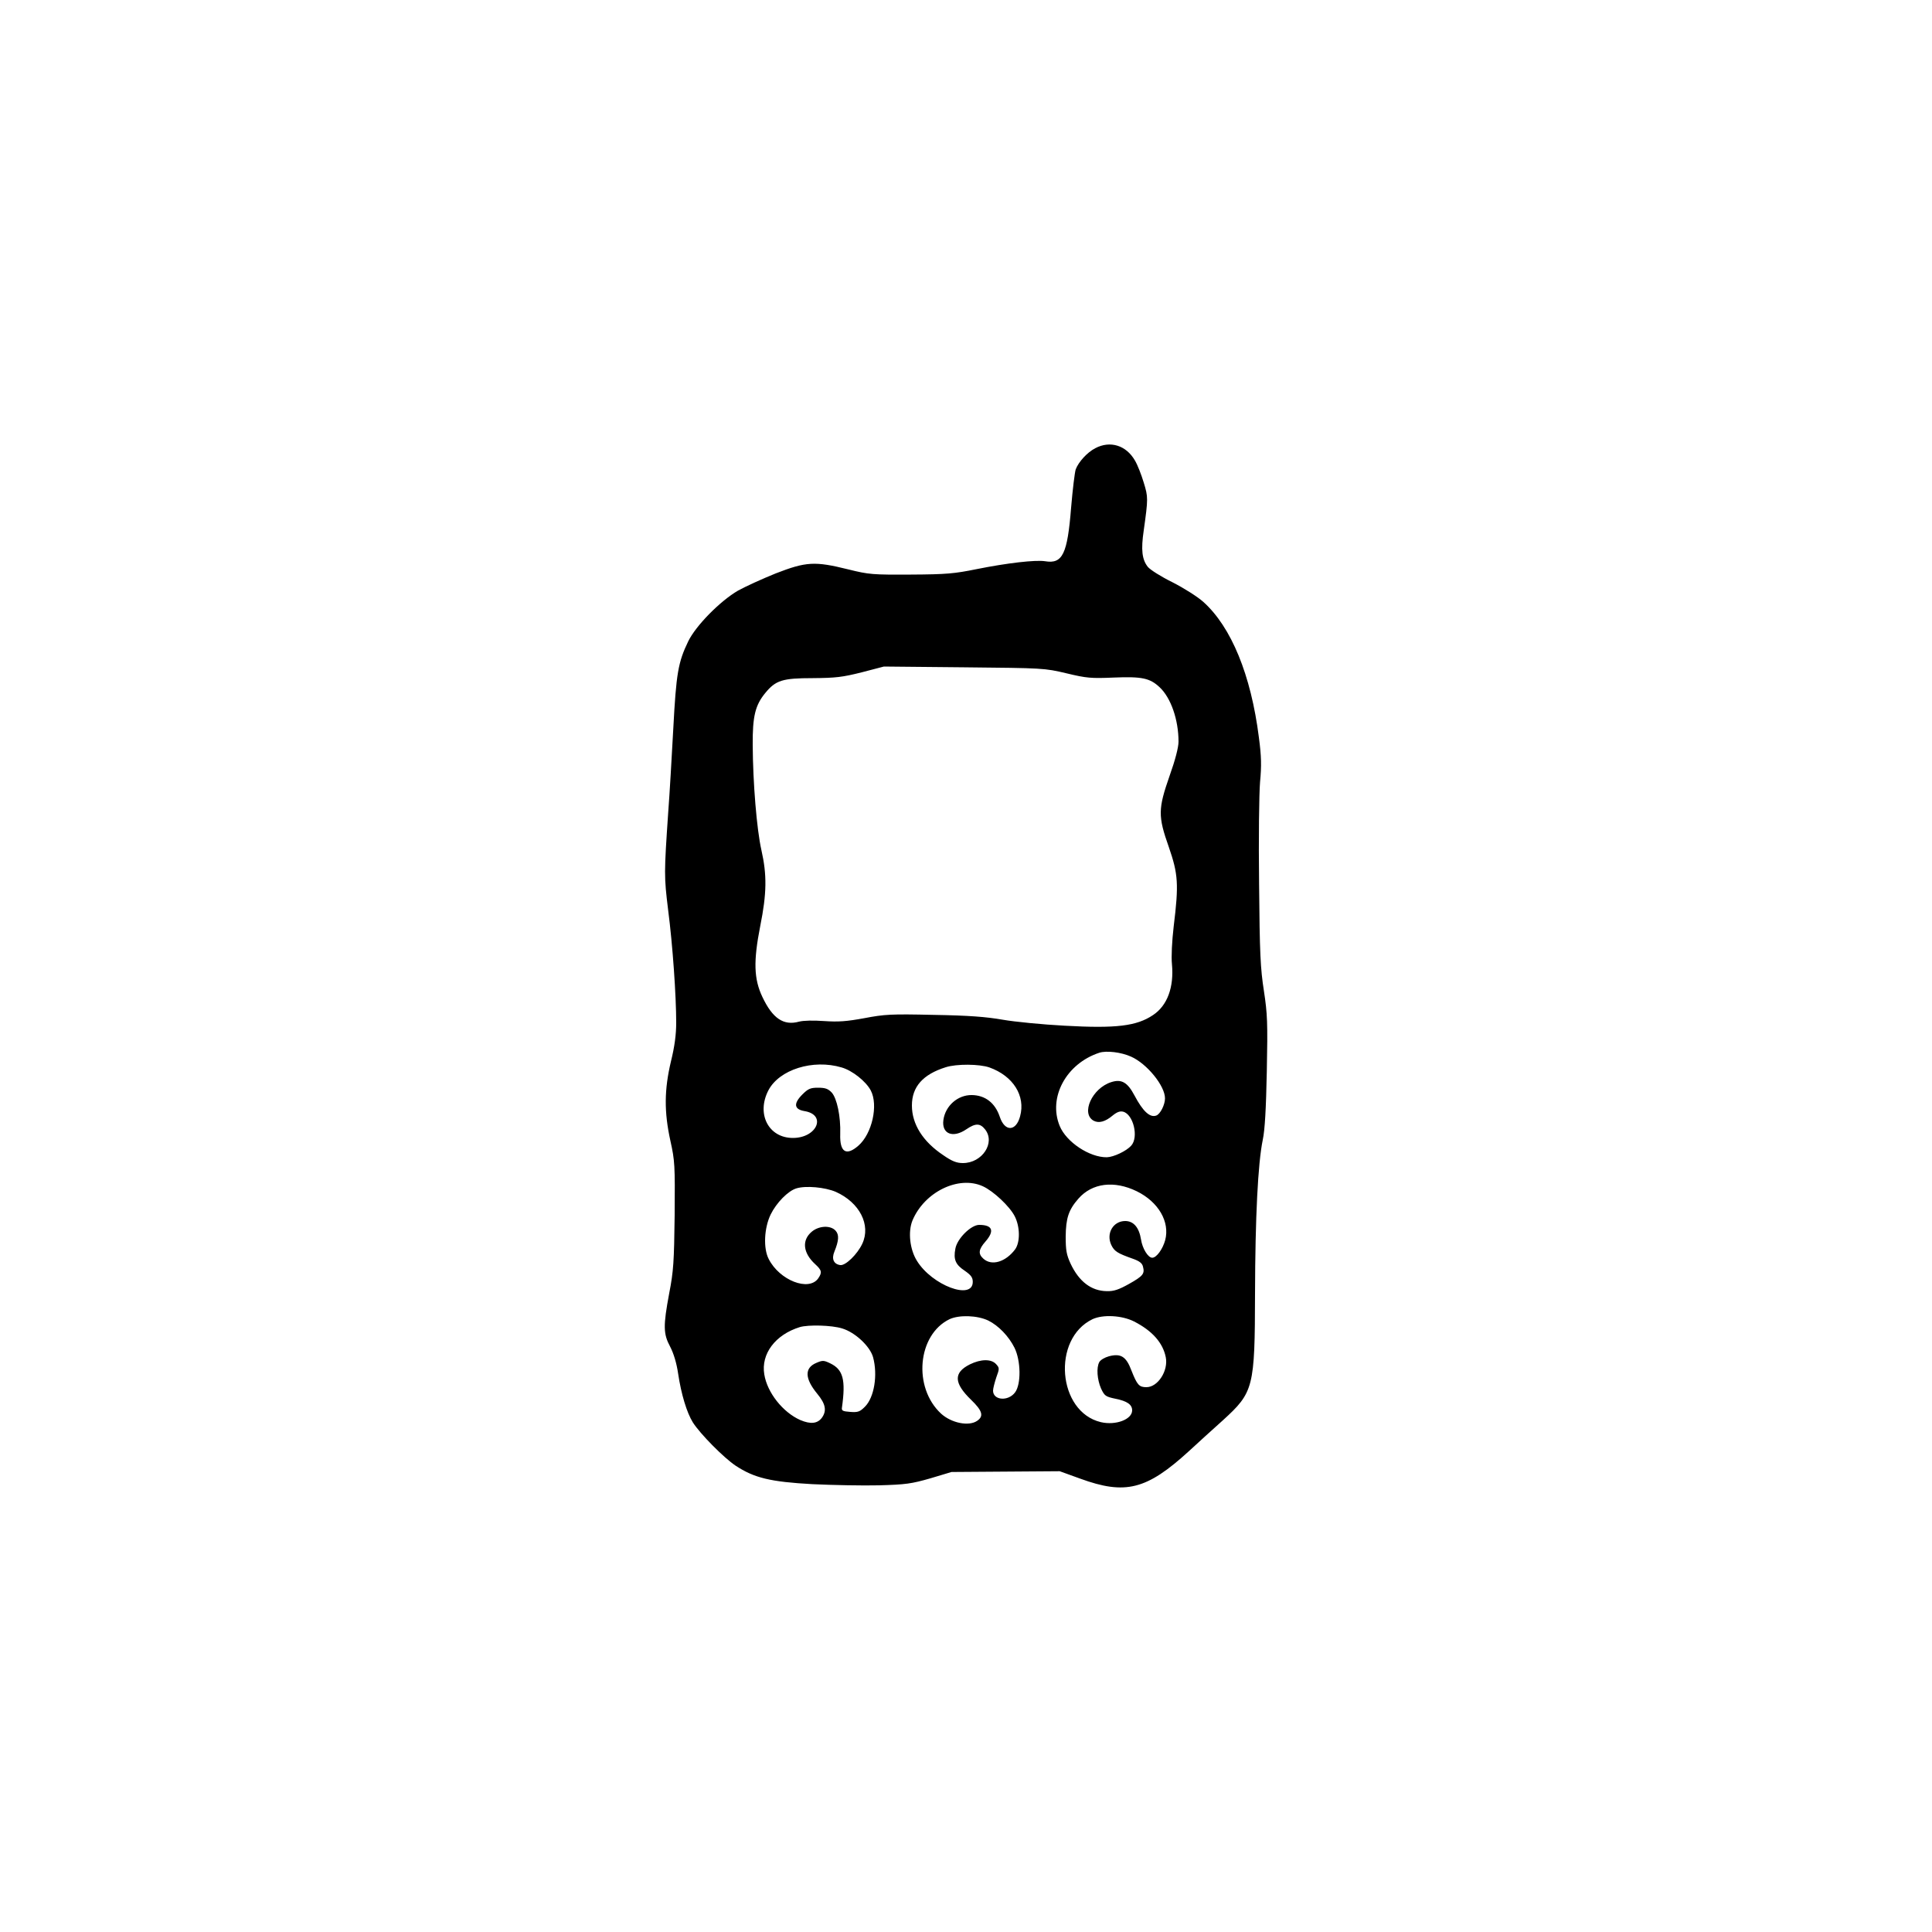 <?xml version="1.0" standalone="no"?>
<!DOCTYPE svg PUBLIC "-//W3C//DTD SVG 20010904//EN"
 "http://www.w3.org/TR/2001/REC-SVG-20010904/DTD/svg10.dtd">
<svg version="1.0" xmlns="http://www.w3.org/2000/svg"
 width="1000pt" height="1000pt" viewBox="0 0 1000 1000"
 preserveAspectRatio="xMidYMid meet">

<g transform="translate(0,1000) scale(0.1,-0.1)"
fill="#000000" stroke="none">
<path d="M5669 7680 c-41 -21 -86 -70 -101 -109 -5 -14 -16 -104 -24 -199 -19
-239 -44 -292 -134 -277 -50 8 -197 -9 -356 -41 -114 -23 -154 -27 -339 -28
-199 -1 -216 0 -325 27 -173 43 -218 40 -375 -21 -72 -29 -159 -69 -195 -89
-93 -54 -219 -182 -258 -263 -52 -108 -62 -165 -77 -450 -8 -146 -19 -339 -26
-430 -22 -322 -22 -336 -1 -508 24 -184 42 -448 42 -585 0 -61 -8 -123 -27
-200 -35 -147 -36 -262 -3 -412 23 -104 24 -125 22 -385 -3 -241 -6 -290 -28
-403 -32 -171 -31 -211 5 -278 18 -35 33 -84 41 -139 16 -107 45 -202 76 -252
38 -60 160 -183 221 -224 97 -64 181 -84 398 -96 105 -5 260 -8 345 -6 139 4
167 8 265 36 l110 33 280 2 280 2 105 -38 c235 -86 345 -58 564 142 46 42 124
114 175 159 160 146 166 168 167 657 1 395 15 674 40 795 11 52 17 159 21 356
5 252 3 296 -15 415 -18 115 -22 193 -25 554 -3 232 0 468 5 527 8 85 7 133
-6 231 -41 324 -143 572 -288 702 -29 26 -100 71 -159 101 -59 29 -116 65
-128 80 -30 38 -36 88 -21 189 23 165 23 172 0 247 -12 40 -32 92 -46 115 -45
78 -128 104 -205 63z m-149 -1165 c104 -25 127 -27 245 -22 146 6 187 -3 237
-50 59 -55 98 -169 98 -282 0 -29 -17 -95 -46 -176 -60 -172 -61 -209 -4 -370
48 -139 52 -191 25 -410 -9 -77 -13 -157 -9 -196 11 -119 -24 -214 -98 -263
-85 -57 -190 -70 -458 -55 -113 6 -257 20 -320 31 -86 15 -176 22 -358 25
-220 5 -253 3 -358 -17 -93 -17 -134 -20 -208 -15 -56 4 -107 3 -130 -3 -80
-22 -137 16 -190 128 -44 93 -47 184 -11 367 34 169 35 265 6 393 -24 106 -44
347 -45 545 -1 147 13 205 65 268 54 66 89 77 246 77 120 1 153 5 253 30 l115
30 415 -4 c410 -4 416 -4 530 -31z m334 -1984 c82 -36 176 -151 176 -216 0
-33 -24 -81 -45 -89 -33 -12 -69 21 -113 104 -36 68 -67 86 -120 69 -99 -31
-159 -163 -91 -200 27 -14 60 -5 98 27 22 18 38 24 54 20 53 -13 82 -132 42
-176 -25 -28 -91 -59 -126 -60 -90 -1 -210 79 -244 162 -61 148 34 323 205
379 37 12 113 3 164 -20z m-1498 -56 c56 -16 126 -72 151 -119 40 -76 7 -224
-64 -286 -63 -55 -97 -34 -94 60 3 91 -17 185 -44 215 -19 20 -34 25 -71 25
-39 0 -51 -5 -81 -35 -47 -47 -43 -77 11 -86 116 -19 65 -139 -60 -139 -126 0
-190 124 -127 246 56 108 231 163 379 119z m765 0 c123 -44 188 -147 159 -253
-21 -79 -79 -81 -105 -3 -24 72 -75 112 -145 113 -73 1 -137 -56 -147 -129
-10 -72 49 -96 119 -48 47 32 71 32 97 -1 54 -69 -15 -174 -115 -174 -32 0
-56 9 -102 41 -105 70 -162 160 -162 257 0 97 57 161 175 198 56 18 174 17
226 -1z m-34 -615 c55 -25 139 -104 165 -155 28 -54 29 -135 2 -172 -49 -65
-121 -87 -164 -48 -28 25 -25 48 10 88 49 56 38 87 -32 87 -42 0 -114 -71
-123 -123 -11 -56 1 -83 48 -114 33 -23 42 -35 42 -58 0 -97 -211 -18 -289
109 -37 59 -47 151 -23 209 62 148 239 234 364 177z m797 -26 c112 -55 172
-158 147 -253 -13 -47 -45 -91 -67 -91 -22 0 -51 48 -58 94 -10 62 -38 96 -82
96 -62 0 -100 -64 -72 -124 16 -33 32 -43 111 -71 34 -12 49 -23 53 -41 10
-37 0 -49 -73 -90 -52 -29 -78 -38 -114 -37 -80 1 -144 49 -188 143 -21 46
-25 69 -25 140 1 95 15 138 66 196 71 81 185 95 302 38z m-1558 -3 c123 -55
183 -171 137 -269 -26 -55 -87 -114 -114 -110 -34 5 -46 32 -30 70 23 57 25
87 6 108 -26 29 -86 26 -123 -5 -53 -44 -46 -110 17 -168 35 -32 37 -43 16
-74 -49 -69 -200 -10 -256 100 -29 55 -24 161 10 231 30 61 90 122 133 135 49
15 148 6 204 -18z m789 -666 c53 -26 106 -81 136 -141 33 -67 35 -188 3 -231
-36 -48 -114 -41 -114 9 0 11 8 42 17 69 17 46 16 49 -1 68 -25 28 -79 27
-136 -1 -86 -43 -83 -97 7 -184 58 -56 66 -84 31 -108 -43 -30 -133 -12 -187
37 -147 136 -122 409 44 489 50 23 143 20 200 -7z m755 -5 c94 -48 149 -110
164 -185 14 -70 -41 -155 -100 -155 -38 0 -48 11 -78 87 -27 72 -55 89 -116
73 -22 -6 -44 -19 -50 -30 -16 -29 -11 -91 9 -137 18 -38 23 -42 75 -53 60
-12 86 -30 86 -60 0 -47 -85 -79 -162 -61 -224 53 -255 431 -43 533 54 25 152
20 215 -12z m-1511 -36 c67 -20 144 -92 160 -149 25 -92 6 -208 -42 -256 -26
-26 -36 -30 -76 -27 -39 3 -46 6 -43 23 20 143 6 196 -60 228 -33 16 -40 17
-72 3 -63 -26 -61 -81 4 -160 43 -52 50 -87 25 -123 -23 -32 -59 -36 -113 -13
-90 40 -171 142 -186 236 -18 106 57 206 184 245 44 13 165 10 219 -7z"/>
</g>
</svg>
